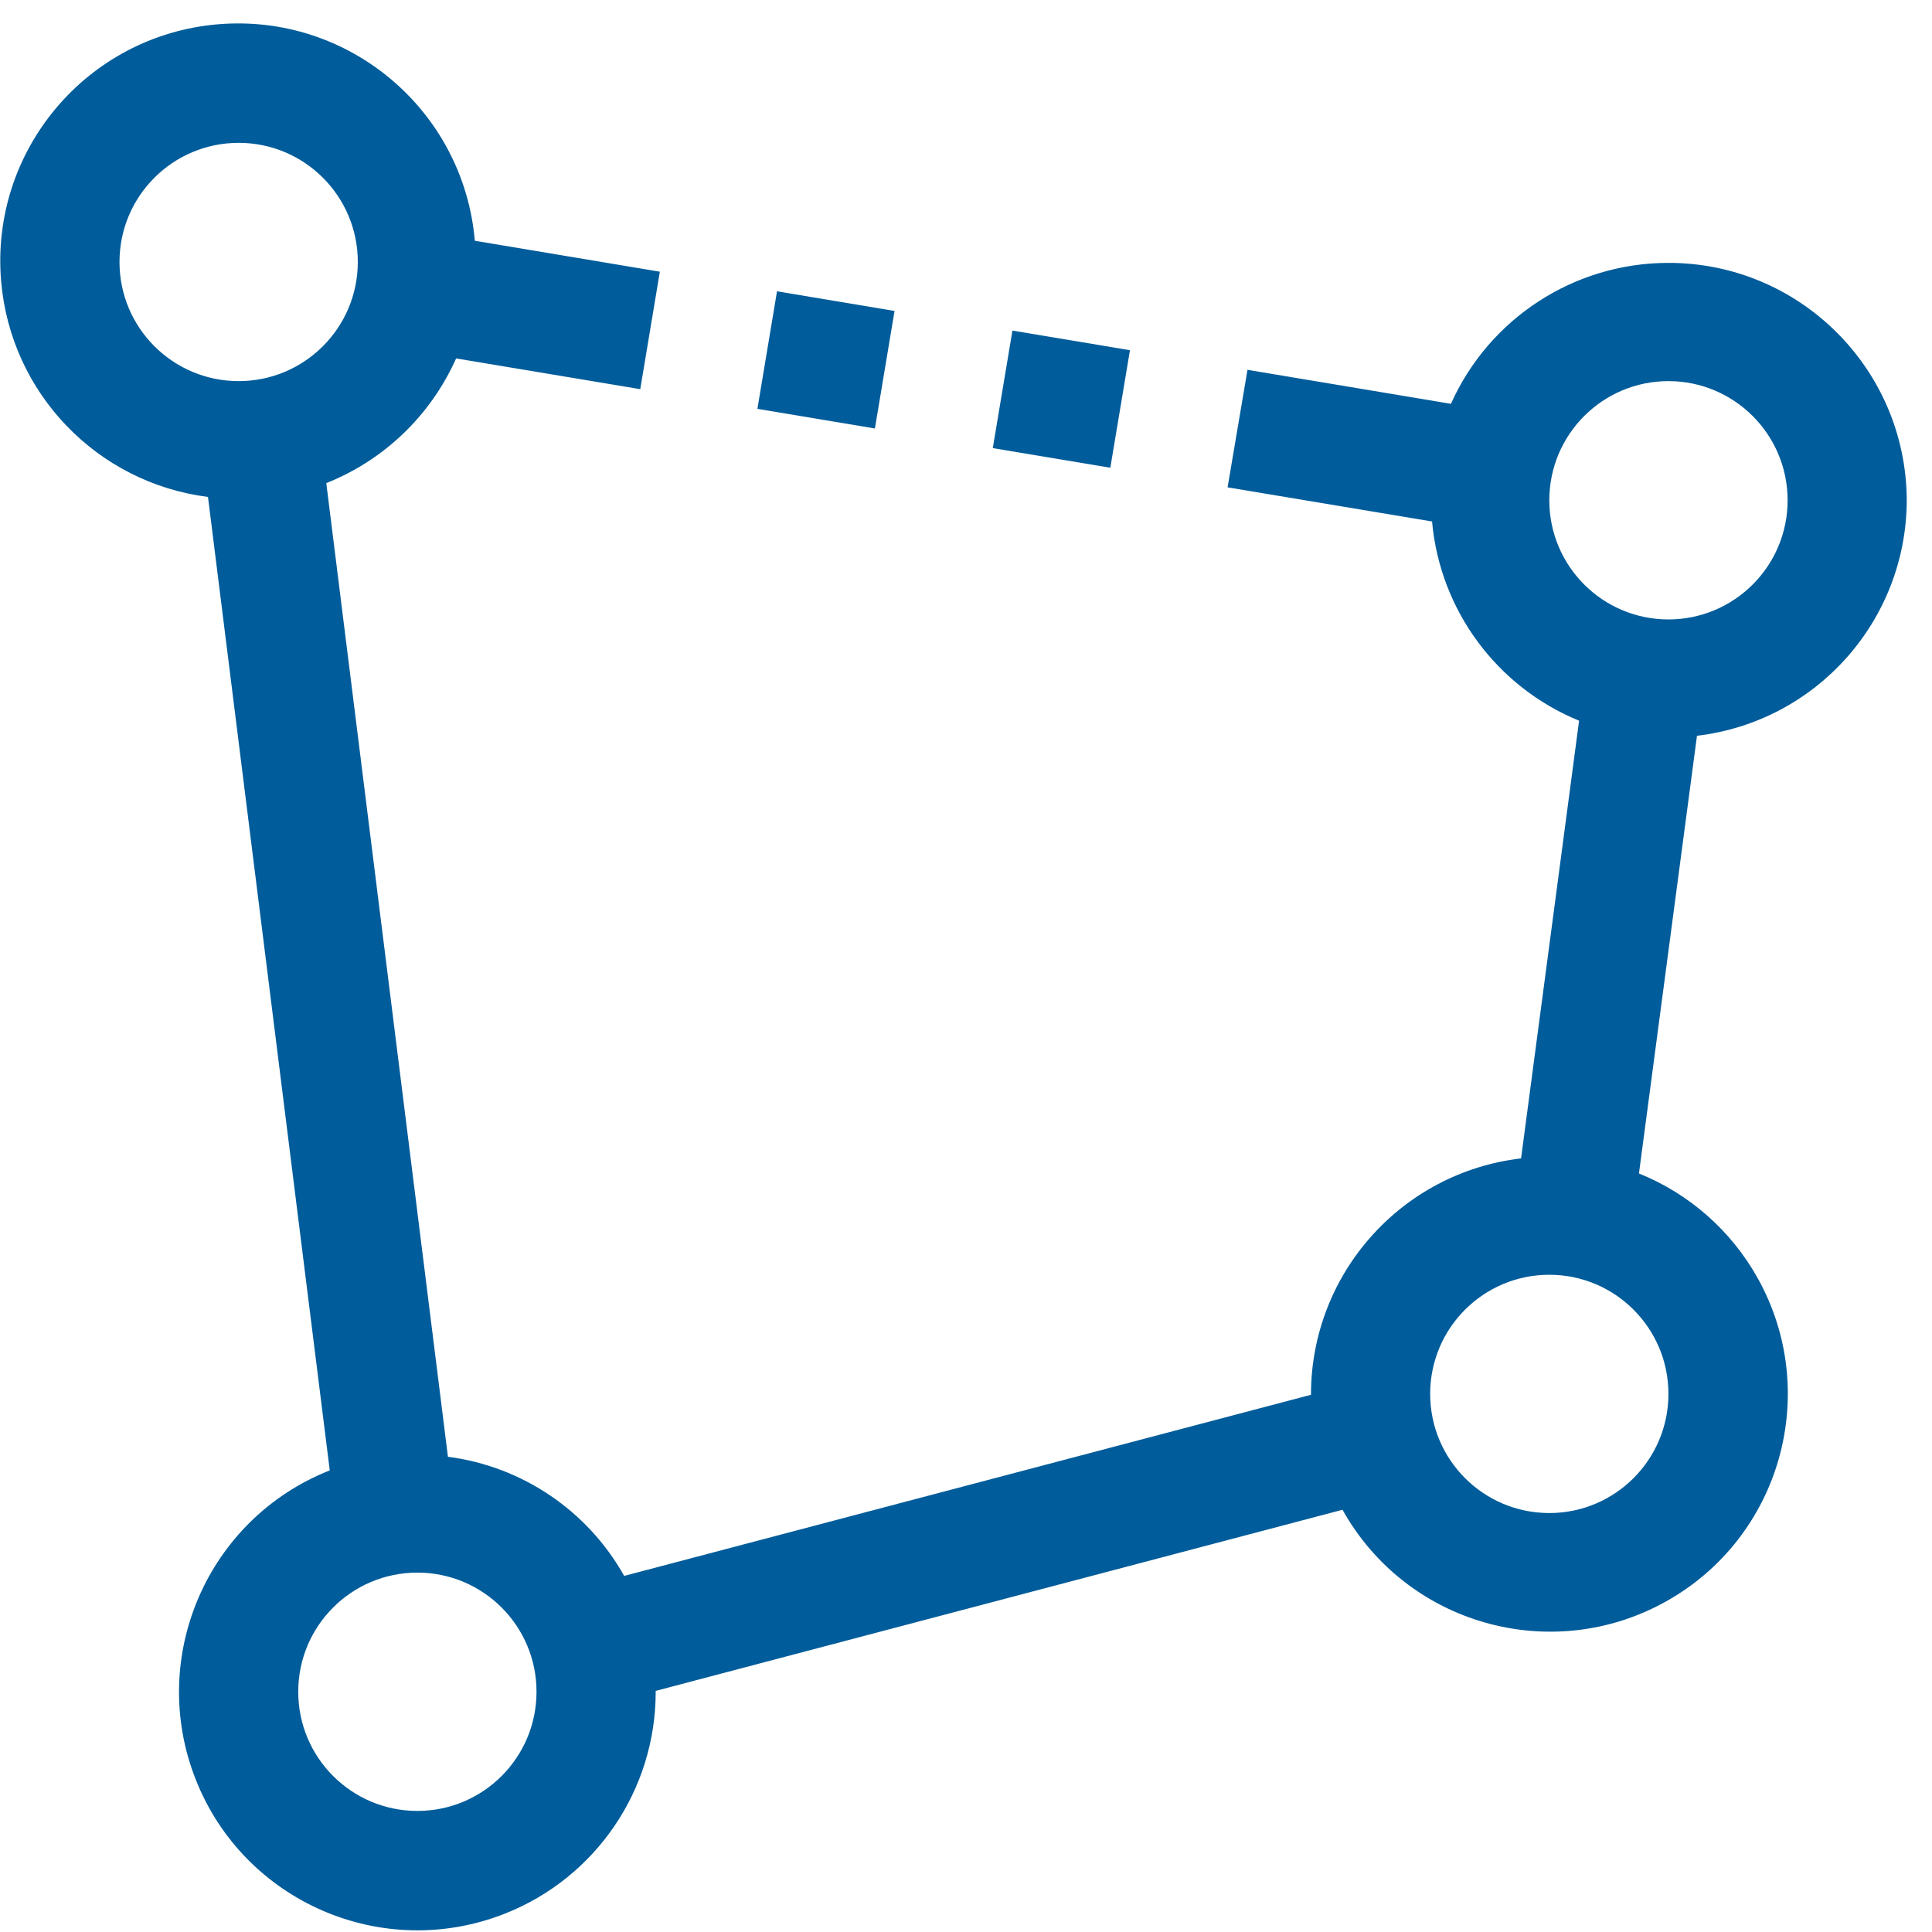 <svg width="60" height="60" viewBox="0 0 60 60" fill="none" xmlns="http://www.w3.org/2000/svg">
<g clip-path="url(#clip0)">
<path d="M59.216 15.537C59.2 11.449 55.875 8.148 51.788 8.164C48.88 8.175 46.248 9.887 45.06 12.541L38.742 11.485L38.124 15.135L44.474 16.195C44.721 18.948 46.482 21.334 49.04 22.382L47.238 35.975C43.526 36.411 40.725 39.551 40.714 43.289V43.316L19.384 48.941C18.246 46.913 16.217 45.541 13.911 45.241L10.133 15.004C11.931 14.288 13.377 12.898 14.165 11.131L19.884 12.086L20.492 8.438L14.746 7.477C14.396 3.415 10.82 0.406 6.758 0.755C2.696 1.104 -0.314 4.68 0.036 8.742C0.334 12.207 3.009 14.994 6.459 15.433L10.241 45.664C6.44 47.167 4.577 51.467 6.08 55.268C7.583 59.069 11.883 60.931 15.684 59.428C18.51 58.311 20.366 55.579 20.363 52.539V52.512L41.693 46.887C43.68 50.447 48.176 51.723 51.737 49.736C55.297 47.749 56.572 43.253 54.586 39.693C53.764 38.22 52.463 37.074 50.899 36.443L52.701 22.85C56.41 22.41 59.205 19.271 59.216 15.537ZM7.412 11.836C5.368 11.836 3.711 10.18 3.711 8.136C3.711 6.092 5.368 4.436 7.412 4.436C9.455 4.436 11.112 6.092 11.112 8.136C11.112 10.18 9.455 11.836 7.412 11.836ZM12.962 56.24C10.918 56.24 9.262 54.583 9.262 52.539C9.262 50.496 10.918 48.839 12.962 48.839C15.006 48.839 16.662 50.496 16.662 52.539C16.662 54.583 15.006 56.24 12.962 56.24ZM51.815 43.289C51.815 45.332 50.158 46.989 48.115 46.989C46.071 46.989 44.415 45.332 44.415 43.289C44.415 41.245 46.071 39.589 48.115 39.589C50.158 39.589 51.815 41.245 51.815 43.289ZM48.115 15.537C48.115 13.493 49.772 11.836 51.815 11.836C53.859 11.836 55.516 13.493 55.516 15.537C55.516 17.58 53.859 19.237 51.815 19.237C49.772 19.237 48.115 17.58 48.115 15.537Z" fill="#005C9A"/>
<path d="M35.092 10.876L31.442 10.267L30.832 13.917L34.482 14.526L35.092 10.876Z" fill="#005C9A"/>
<path d="M27.781 9.657L24.131 9.047L23.522 12.697L27.171 13.307L27.781 9.657Z" fill="#005C9A"/>
</g>
<defs>
<clipPath id="clip0">
<rect width="59.221" height="59.221" fill="white" transform="translate(0 0.727)"/>
</clipPath>
</defs>
</svg>
